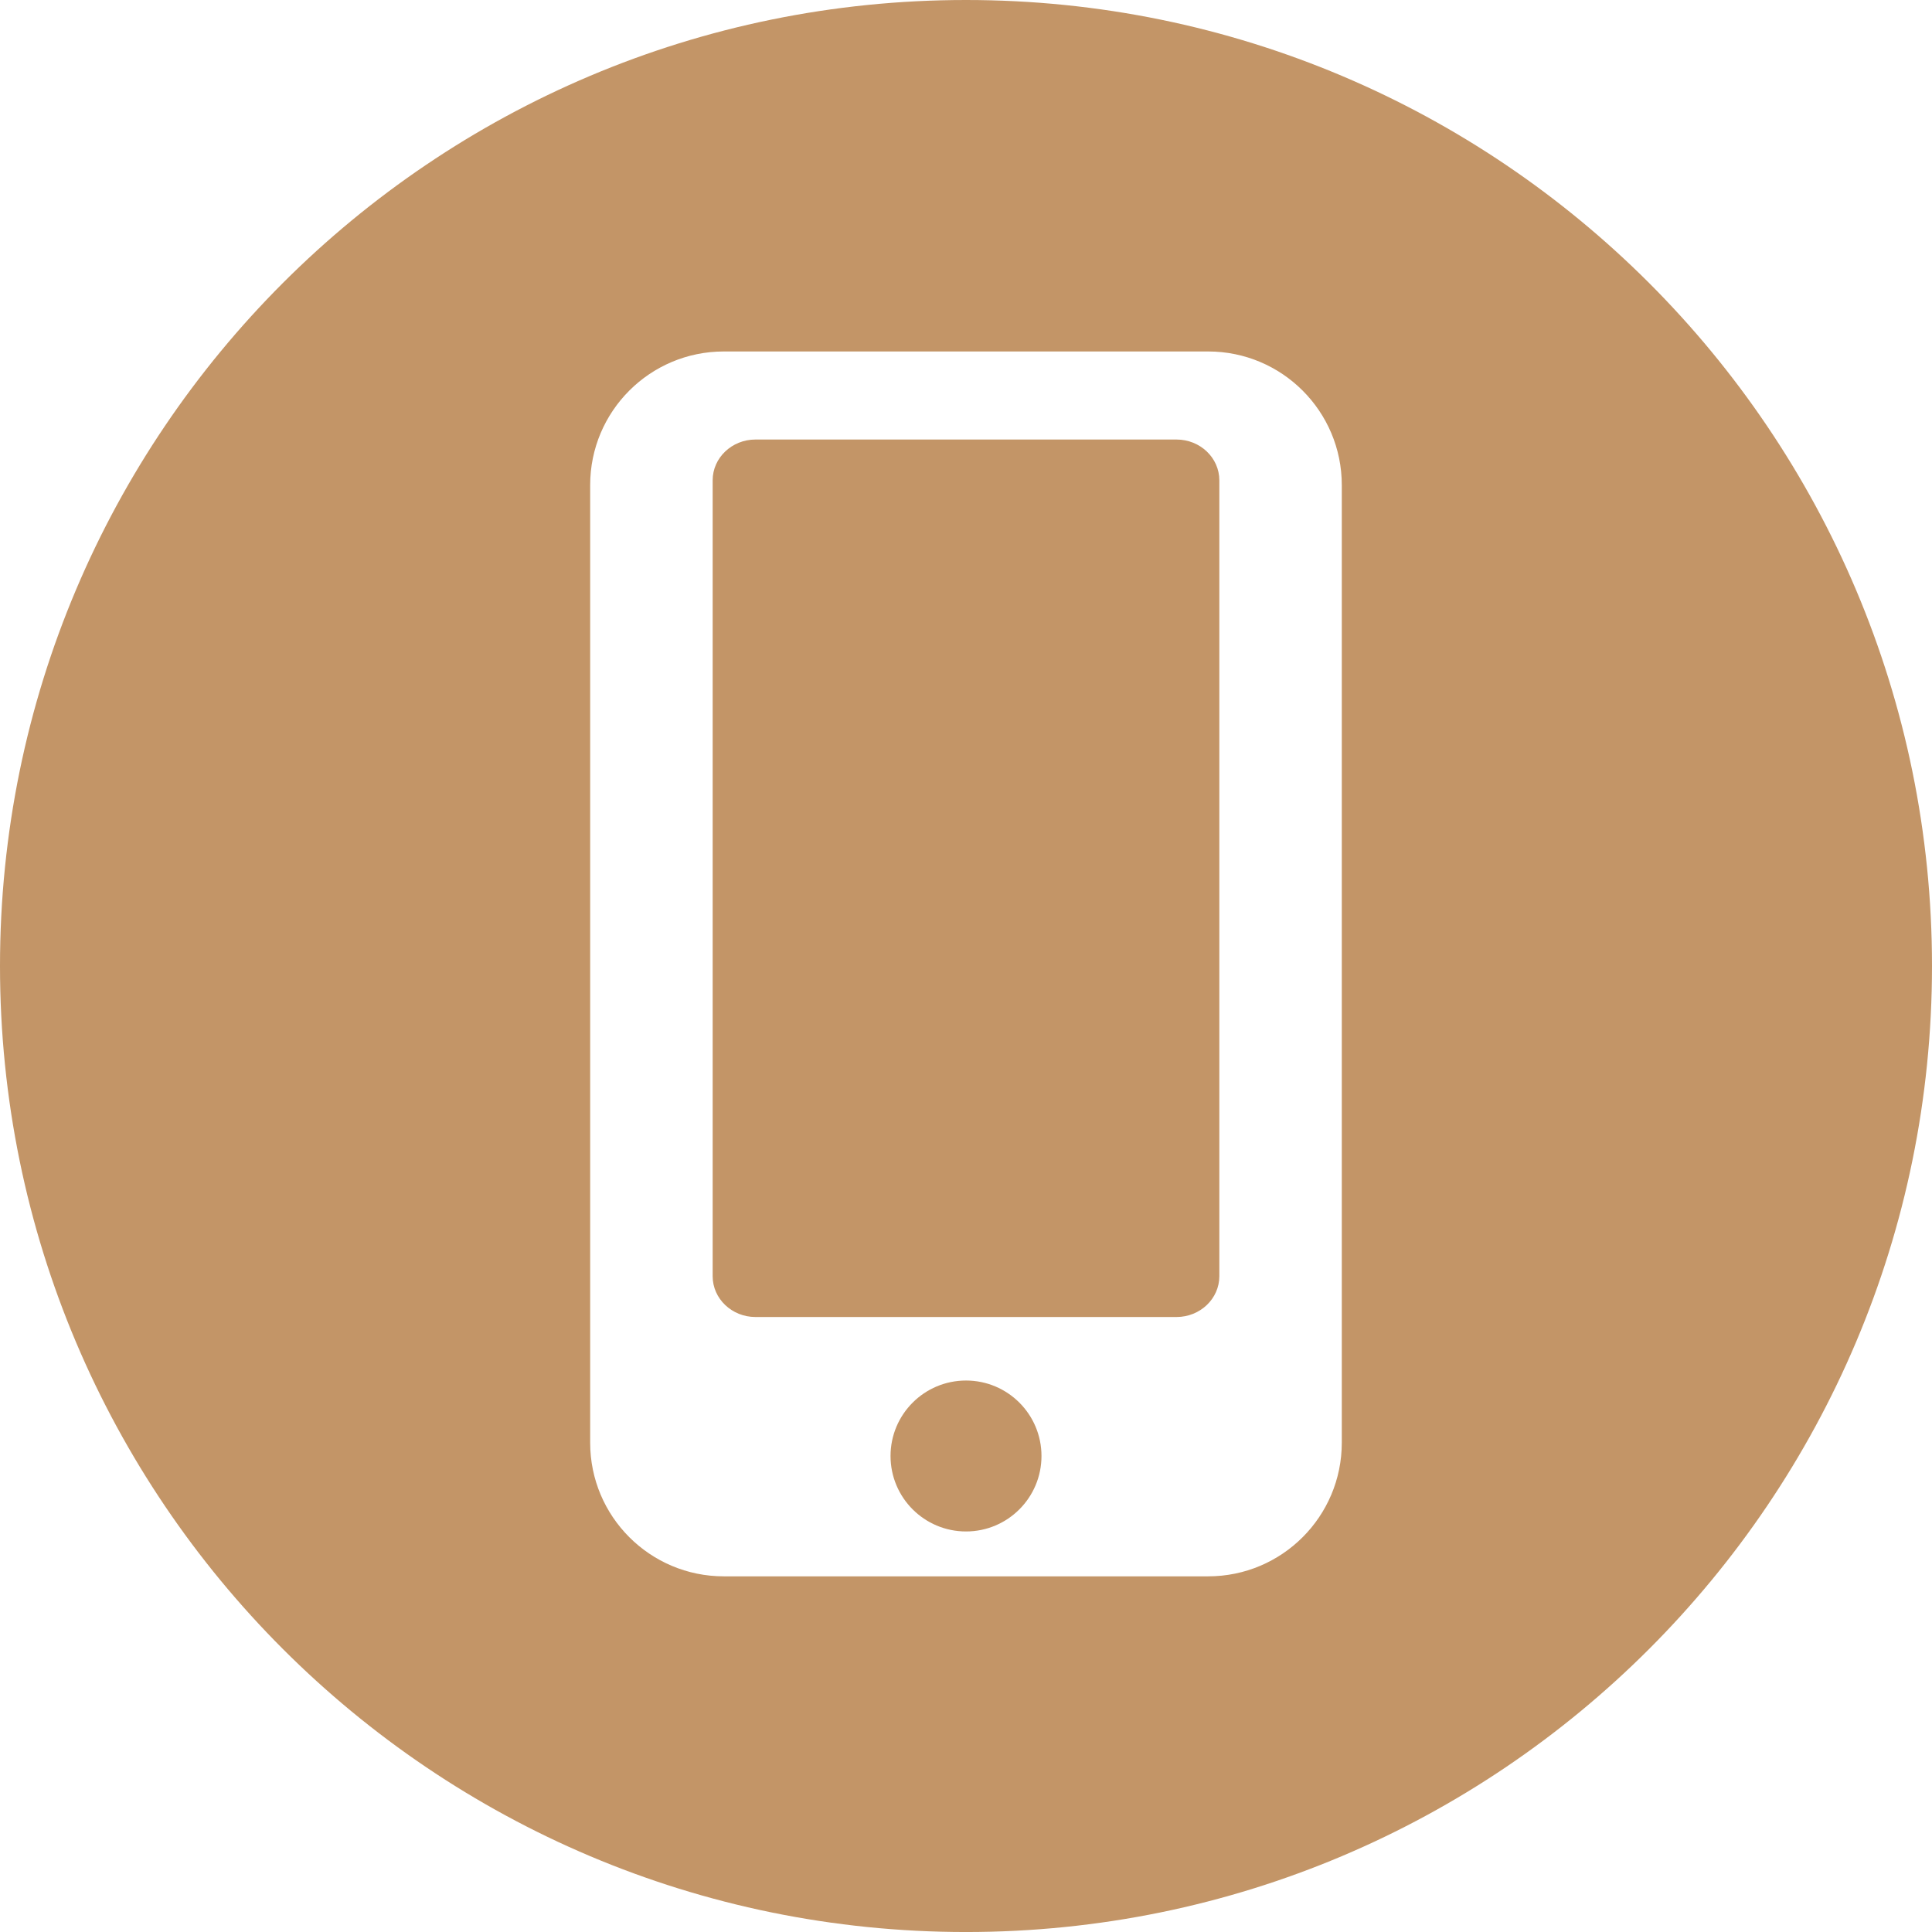 <?xml version="1.0" encoding="UTF-8"?> <svg xmlns="http://www.w3.org/2000/svg" width="100" height="100" viewBox="0 0 100 100" fill="none"> <path d="M50.001 79.268C52.158 79.268 53.907 77.519 53.907 75.362C53.907 73.205 52.158 71.456 50.001 71.456C47.843 71.456 46.094 73.205 46.094 75.362C46.094 77.519 47.843 79.268 50.001 79.268Z" fill="#C39567"></path> <path d="M60.897 22.75H39.103C37.881 22.75 36.887 23.697 36.887 24.86V66.057C36.887 67.221 37.881 68.168 39.103 68.168H60.897C62.119 68.168 63.113 67.22 63.113 66.057V24.86C63.112 23.696 62.119 22.75 60.897 22.75Z" fill="#C39567"></path> <path d="M49.999 0C22.386 0 0 22.387 0 49.999C0 77.612 22.386 100.001 49.999 100.001C77.612 100.001 100 77.613 100 49.999C100 22.386 77.612 0 49.999 0ZM69.451 74.674C69.451 78.493 66.355 81.591 62.535 81.591H37.464C33.644 81.591 30.547 78.494 30.547 74.674V25.108C30.547 21.288 33.644 18.192 37.464 18.192H62.535C66.354 18.192 69.451 21.288 69.451 25.108V74.674Z" fill="#C39567"></path> </svg> 